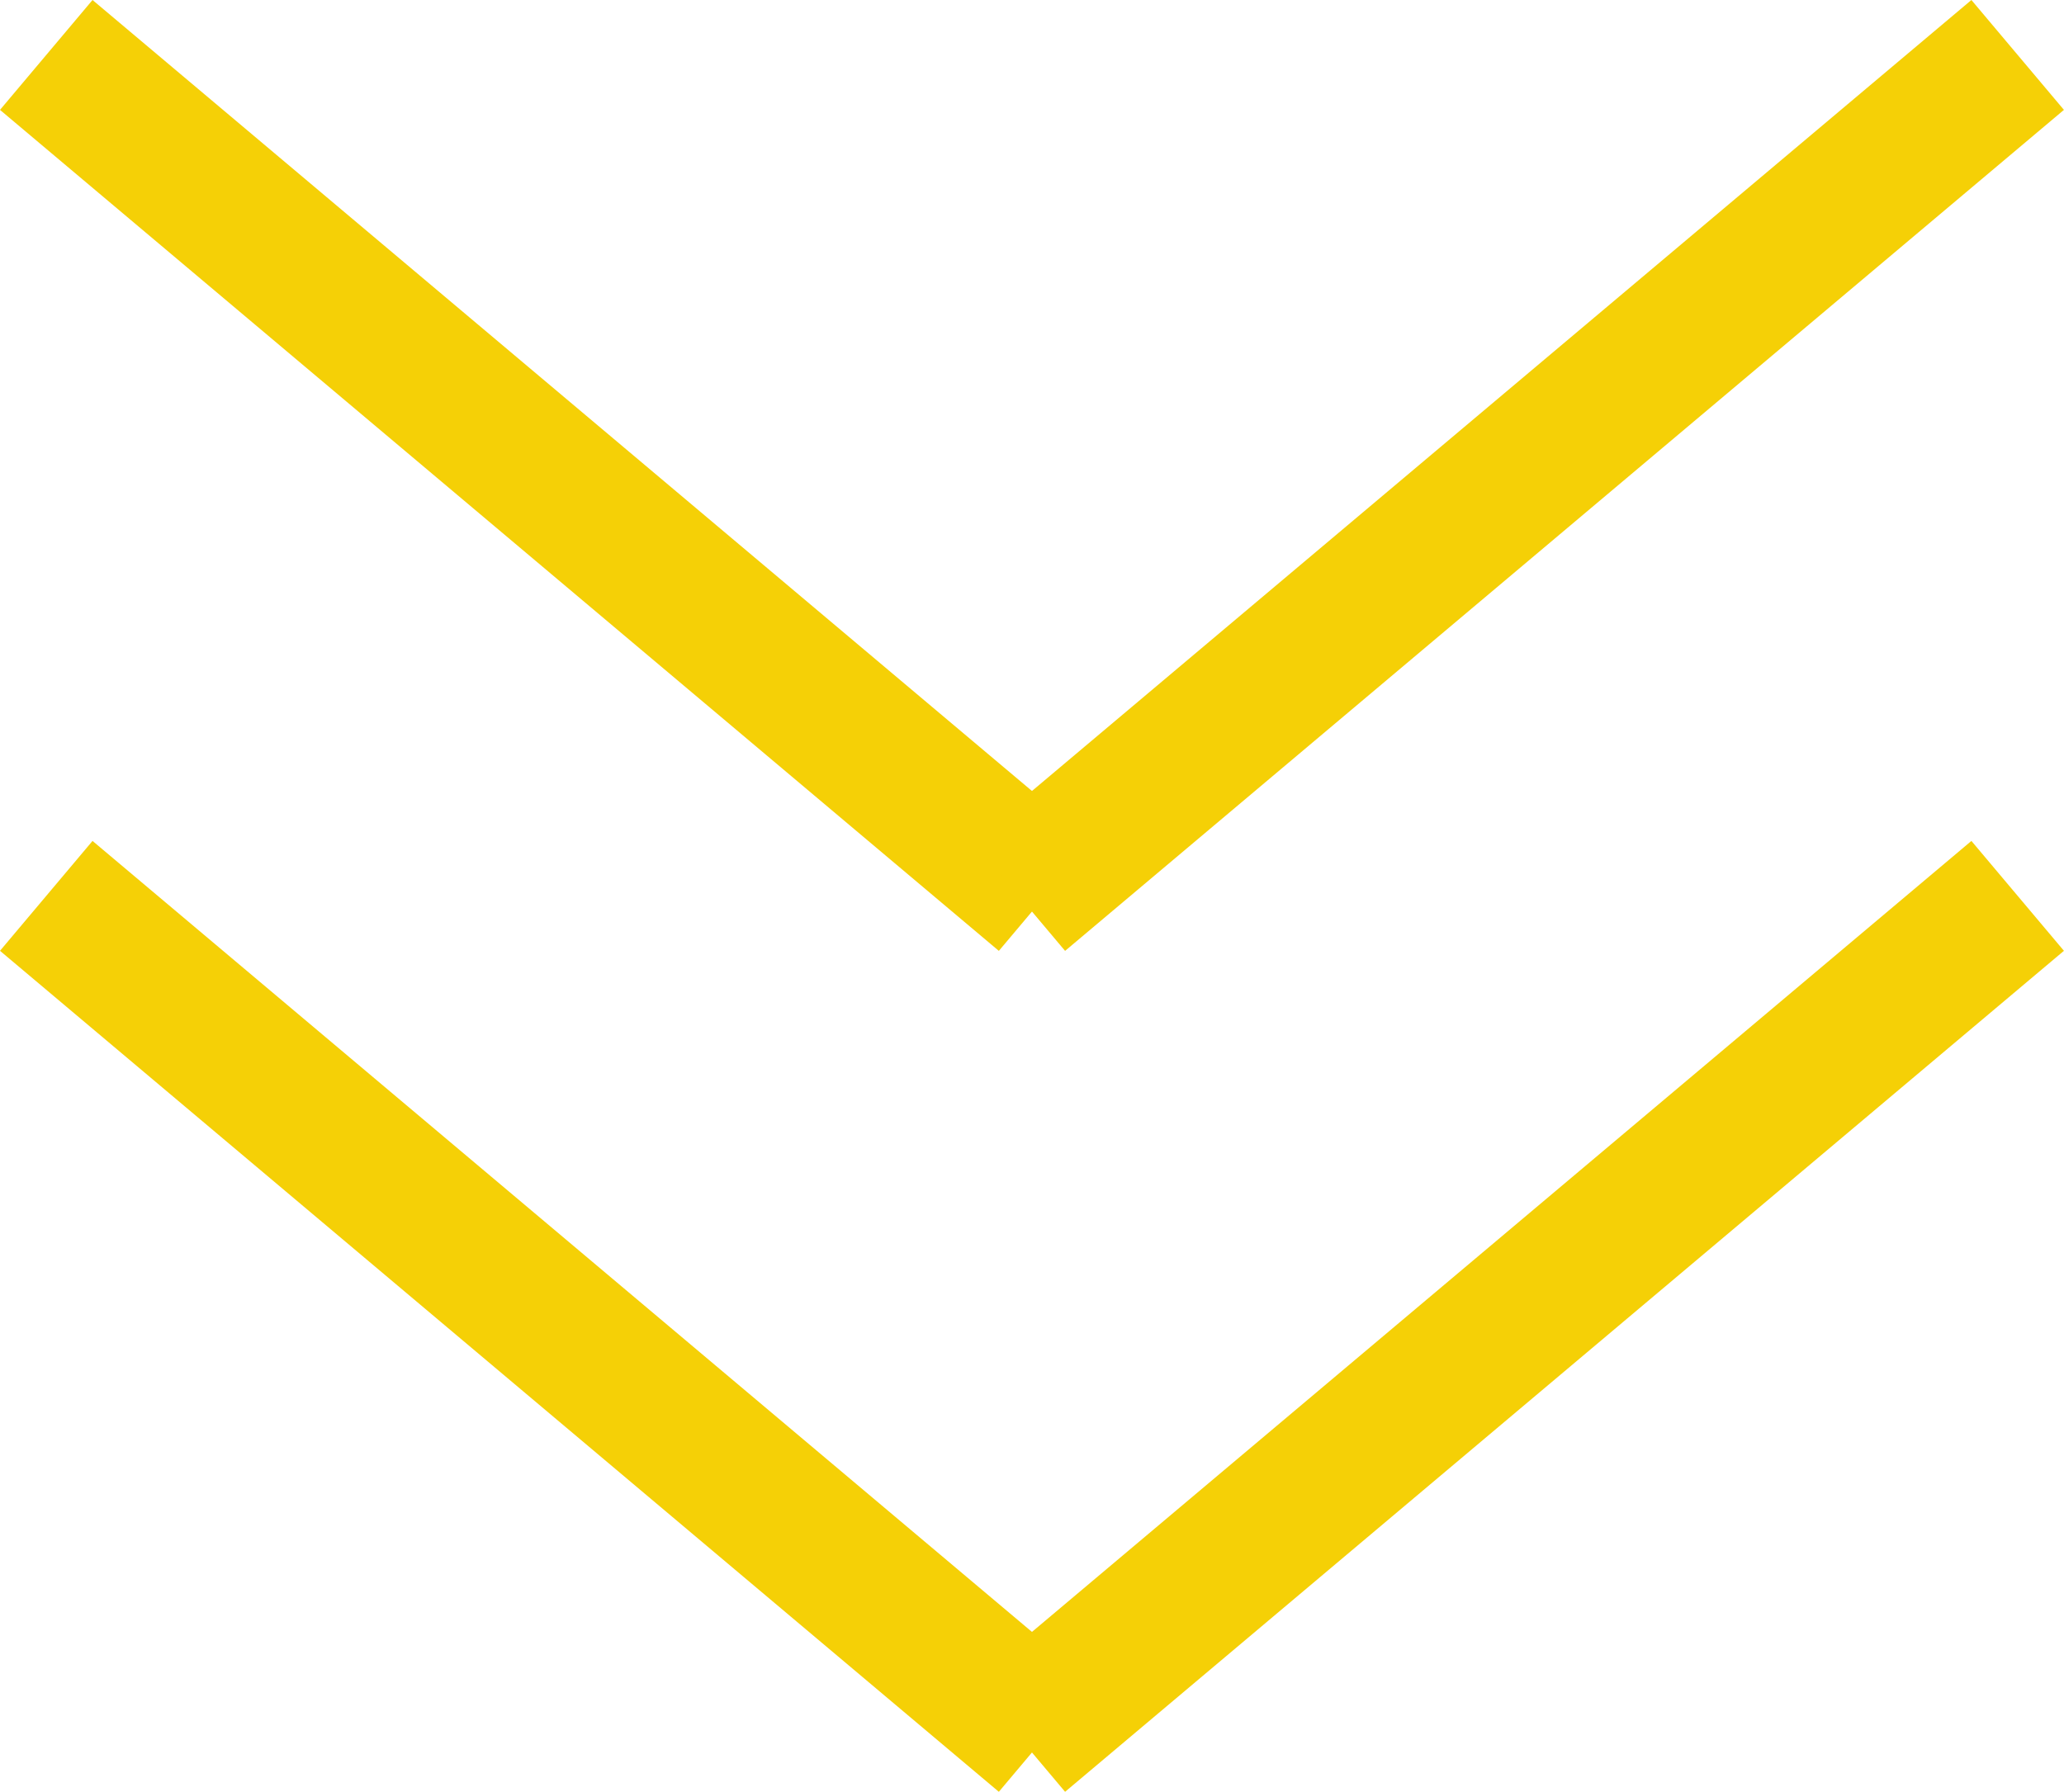<svg xmlns="http://www.w3.org/2000/svg" width="28.733" height="24.949" viewBox="0 0 28.733 24.949">
  <g id="グループ_285" data-name="グループ 285" transform="translate(0.644 0.765)">
    <g id="グループ_283" data-name="グループ 283">
      <path id="パス_17" data-name="パス 17" d="M13.261,12.475-.644.765.644-.765l13.905,11.71Z" fill="#f5d006"/>
      <path id="パス_16" data-name="パス 16" d="M.644,12.475l-1.288-1.53L13.261-.765,14.549.765Z" transform="translate(13.539)" fill="#f5d006"/>
    </g>
    <g id="グループ_284" data-name="グループ 284" transform="translate(0 11.709)">
      <path id="パス_15" data-name="パス 15" d="M13.261,12.475-.644.765.644-.765l13.905,11.71Z" fill="#f5d006"/>
      <path id="パス_14" data-name="パス 14" d="M.644,12.475l-1.288-1.53L13.261-.765,14.549.765Z" transform="translate(13.539)" fill="#f5d006"/>
    </g>
  </g>
</svg>
